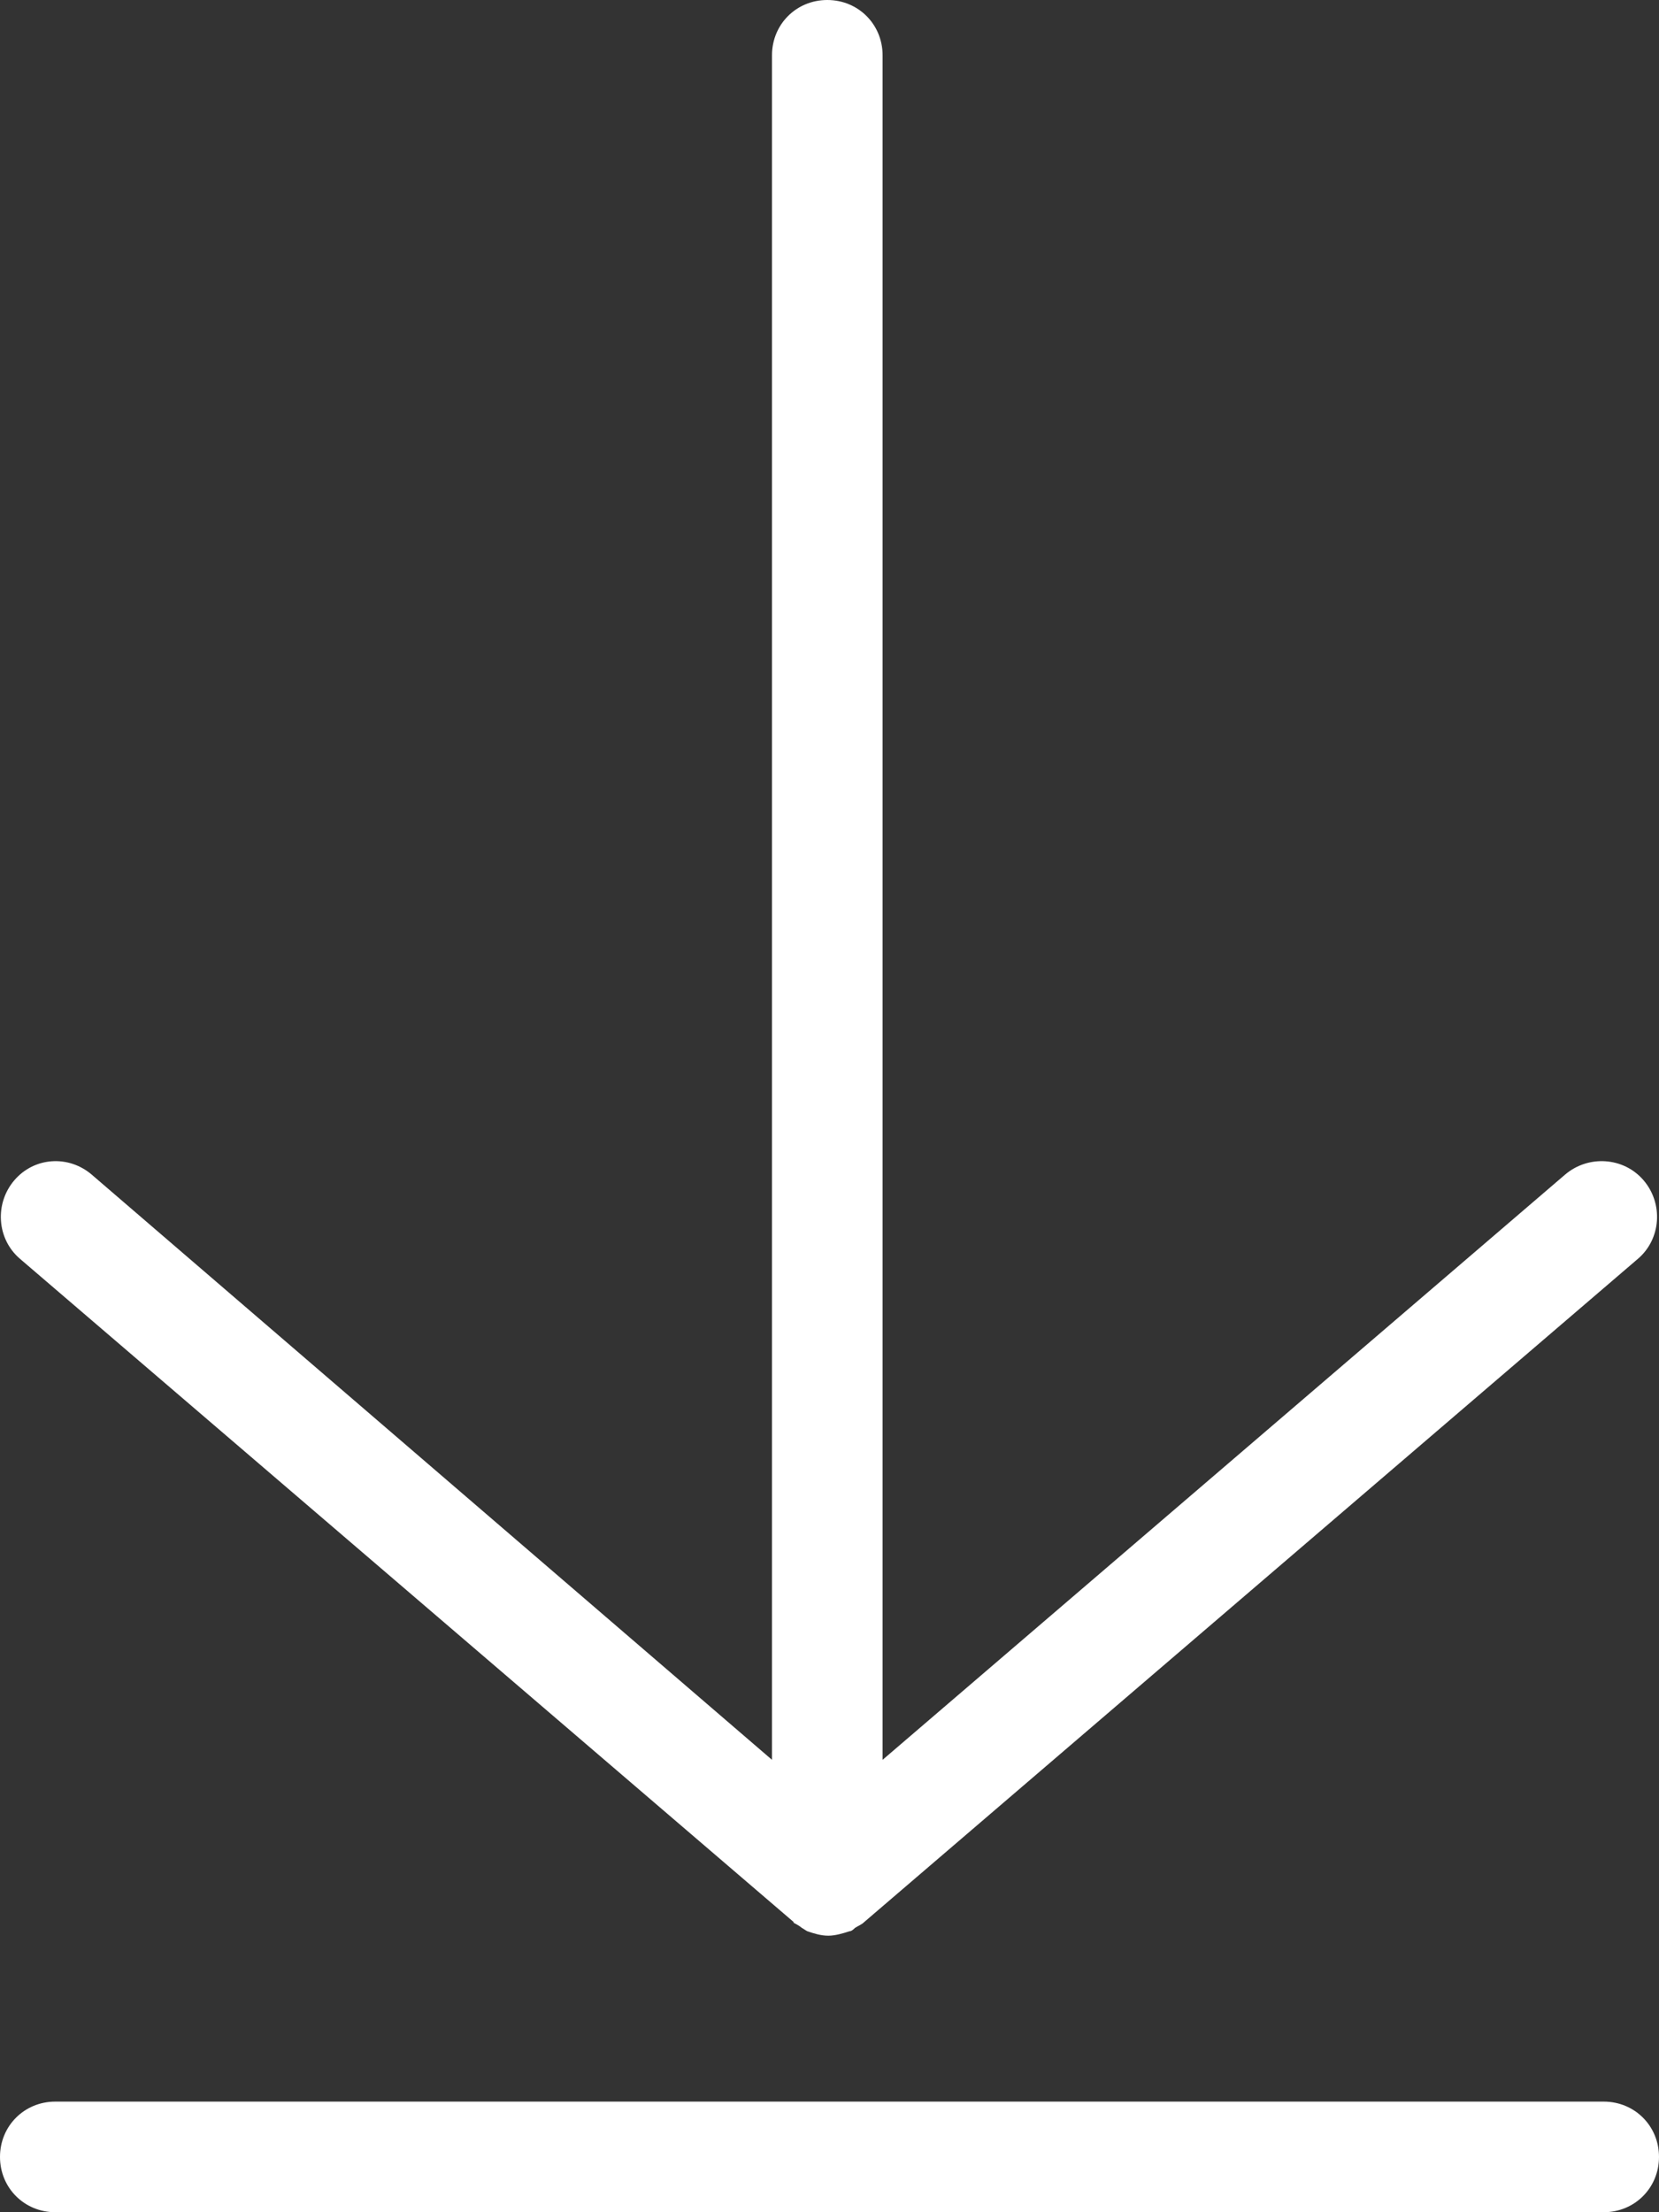 <?xml version="1.0" encoding="UTF-8"?>
<svg id="_圖層_1" data-name="圖層 1" xmlns="http://www.w3.org/2000/svg" viewBox="0 0 15 20">
  <rect x="0" y="0" width="15" height="20" fill="#333333" stroke="none"/>
  <defs>
    <style>
      .cls-1 {
        fill: #fff;
      }
    </style>
  </defs>
  <path class="cls-1" d="M14.5,19H.5c-.28,0-.5.22-.5.5s.22.5.5.5h14c.28,0,.5-.22.5-.5s-.22-.5-.5-.5Z"/>
  <path class="cls-1" d="M7.17,17.38s.06.03.08.05c.02.01.03.02.05.03.06.02.12.04.19.04,0,0,0,0,0,0h0s0,0,0,0c.06,0,.13-.02.19-.04.02,0,.04-.02.05-.03.03-.02.06-.03.08-.05l7-6c.21-.18.23-.5.05-.71-.18-.21-.5-.23-.71-.05l-6.17,5.29V.5c0-.28-.22-.5-.5-.5s-.5.22-.5.5v15.41L.83,10.62c-.21-.18-.52-.16-.7.05-.18.21-.16.53.05.71l7,6Z"/>
</svg>